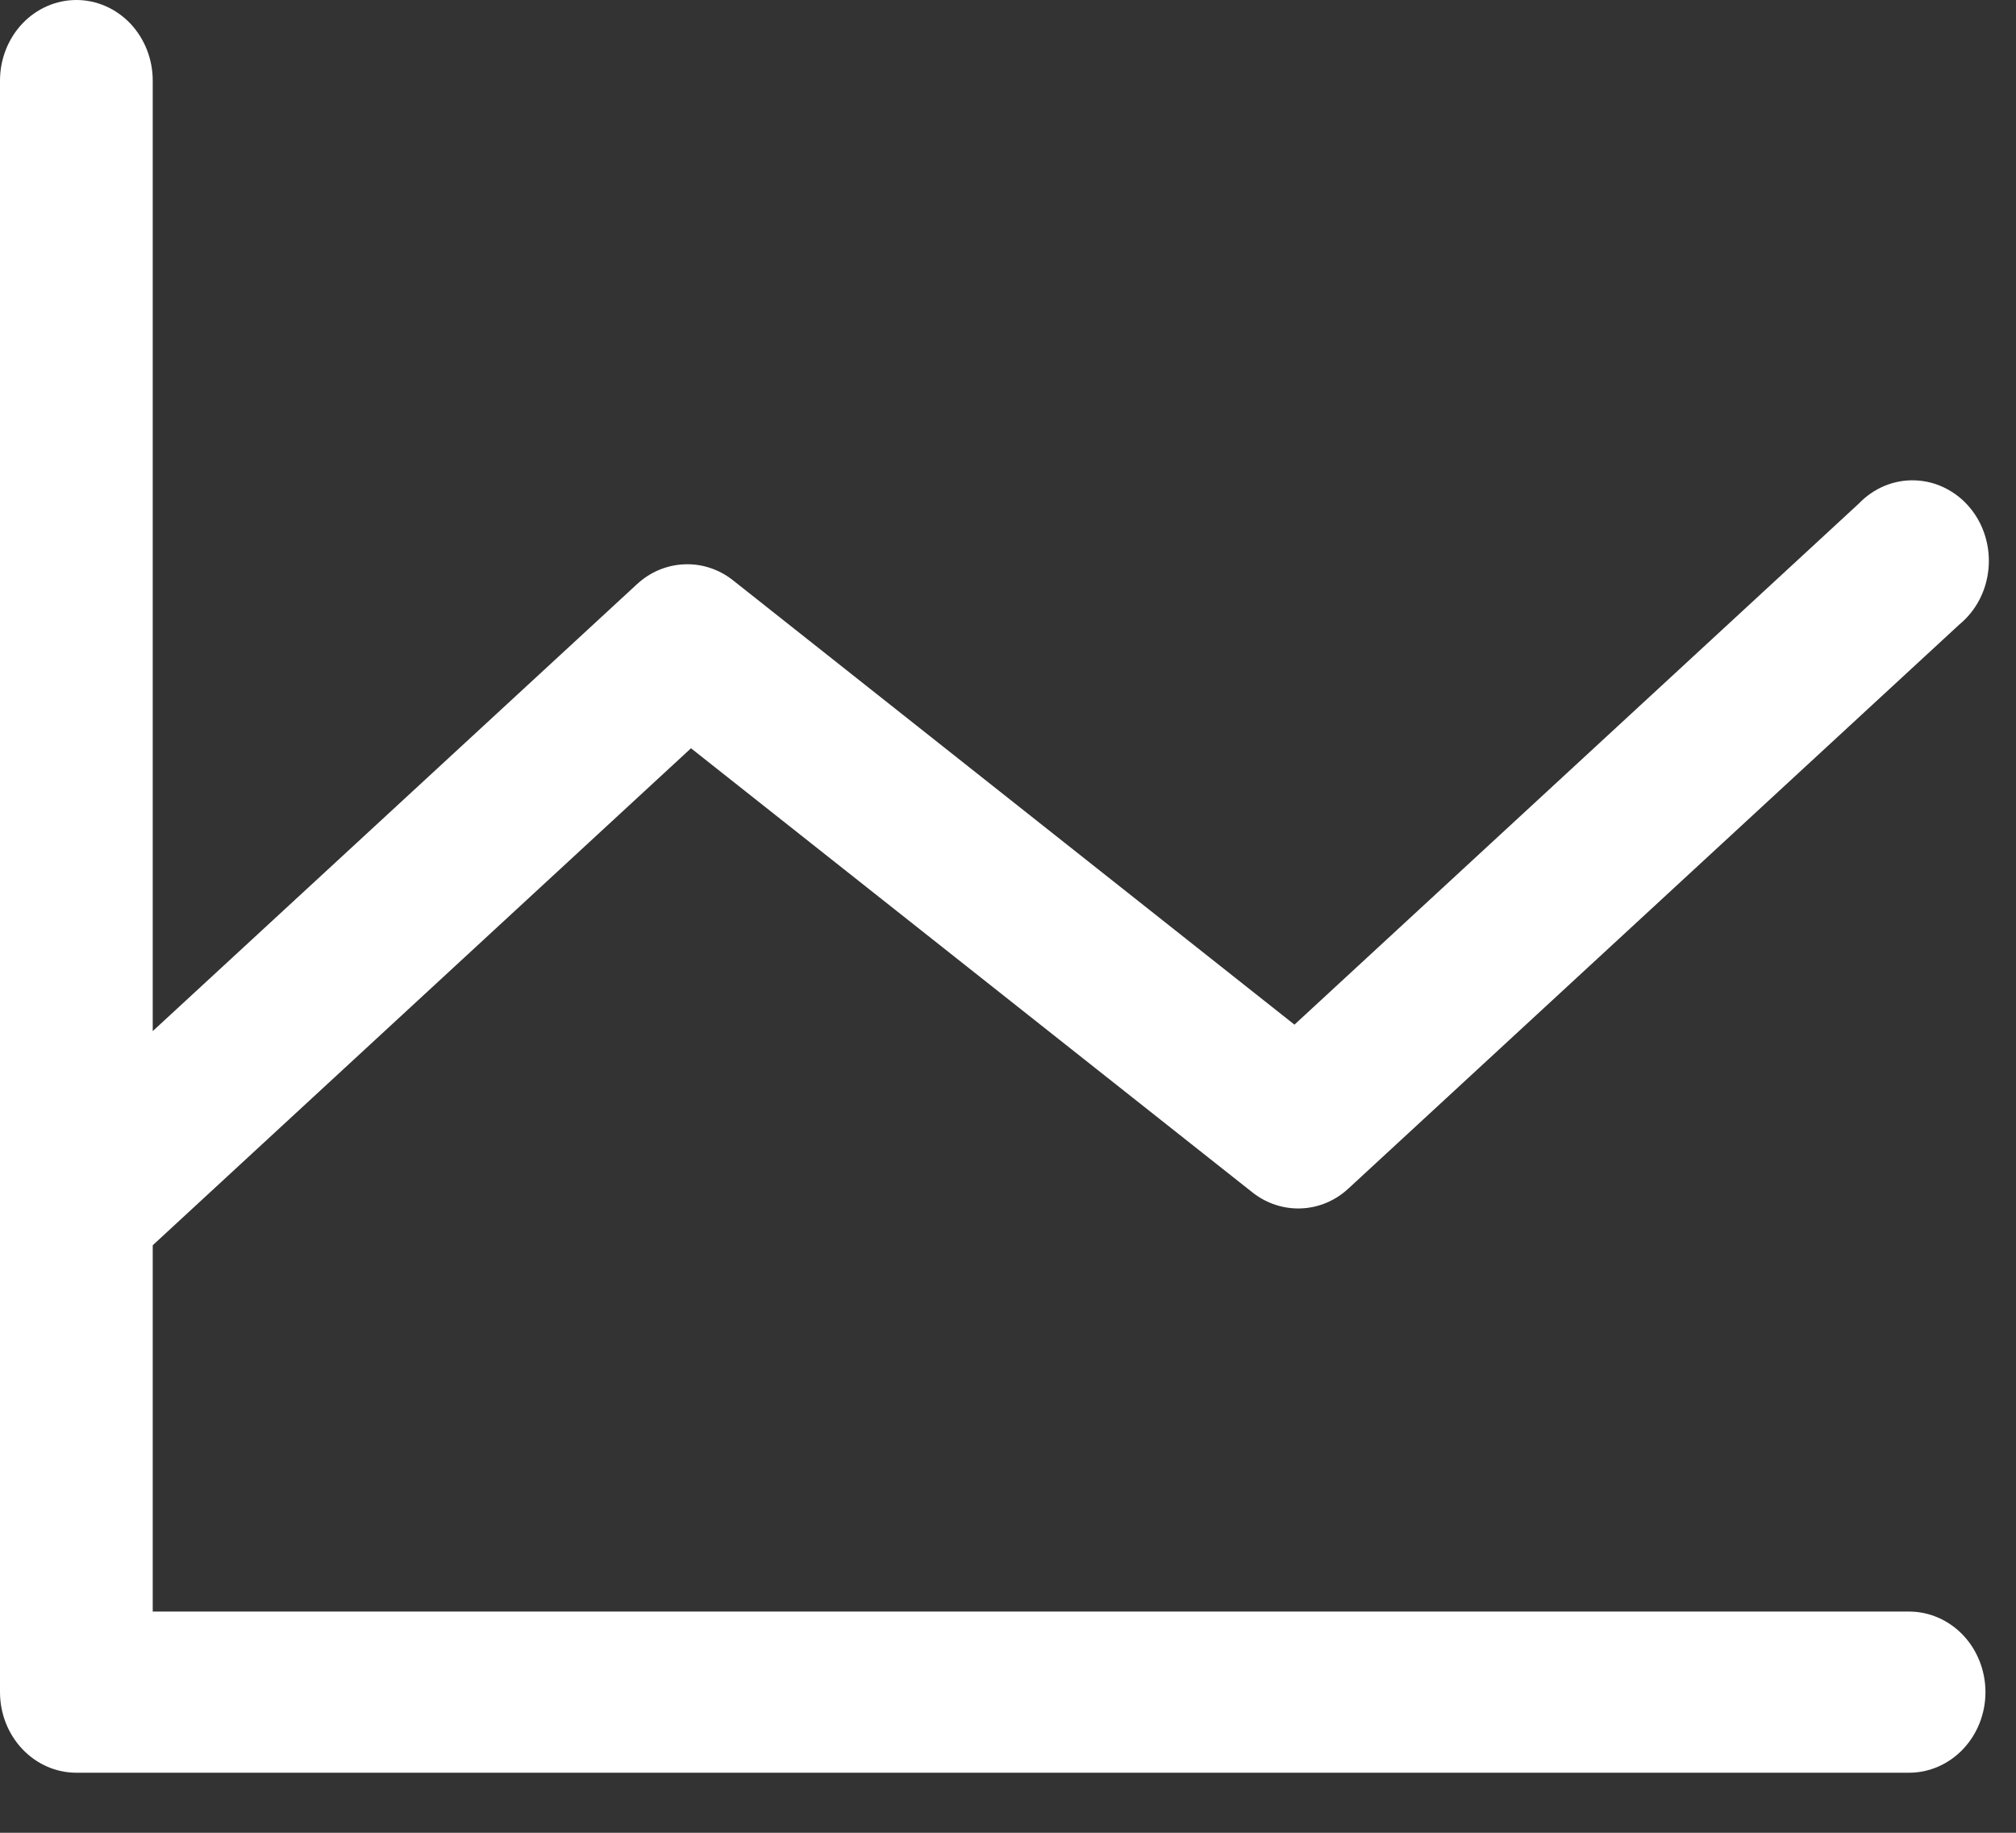 <svg width="33" height="30" viewBox="0 0 33 30" fill="none" xmlns="http://www.w3.org/2000/svg">
<rect x="0" y="0" width="33" height="30" fill="#333333" stroke="none"/>
<path d="M32.5 27.698C32.5 28.048 32.368 28.383 32.134 28.63C31.899 28.878 31.581 29.017 31.25 29.017H1.25C0.918 29.017 0.601 28.878 0.366 28.63C0.132 28.383 0 28.048 0 27.698V1.319C0 0.969 0.132 0.634 0.366 0.386C0.601 0.139 0.918 0 1.25 0C1.582 0 1.899 0.139 2.134 0.386C2.368 0.634 2.5 0.969 2.5 1.319V16.878L10.427 9.562C10.642 9.363 10.916 9.248 11.203 9.237C11.489 9.225 11.771 9.318 12 9.5L21.189 16.772L30.427 8.243C30.548 8.117 30.692 8.018 30.851 7.952C31.009 7.887 31.179 7.856 31.349 7.863C31.52 7.869 31.687 7.912 31.841 7.989C31.995 8.066 32.133 8.175 32.245 8.31C32.358 8.445 32.443 8.603 32.495 8.774C32.548 8.946 32.566 9.126 32.55 9.305C32.534 9.484 32.484 9.658 32.402 9.815C32.32 9.973 32.208 10.111 32.073 10.222L22.073 19.454C21.858 19.654 21.584 19.769 21.297 19.78C21.011 19.791 20.729 19.699 20.5 19.517L11.311 12.248L2.5 20.383V26.379H31.25C31.581 26.379 31.899 26.518 32.134 26.765C32.368 27.012 32.5 27.348 32.5 27.698Z" fill="white"/>
</svg>
